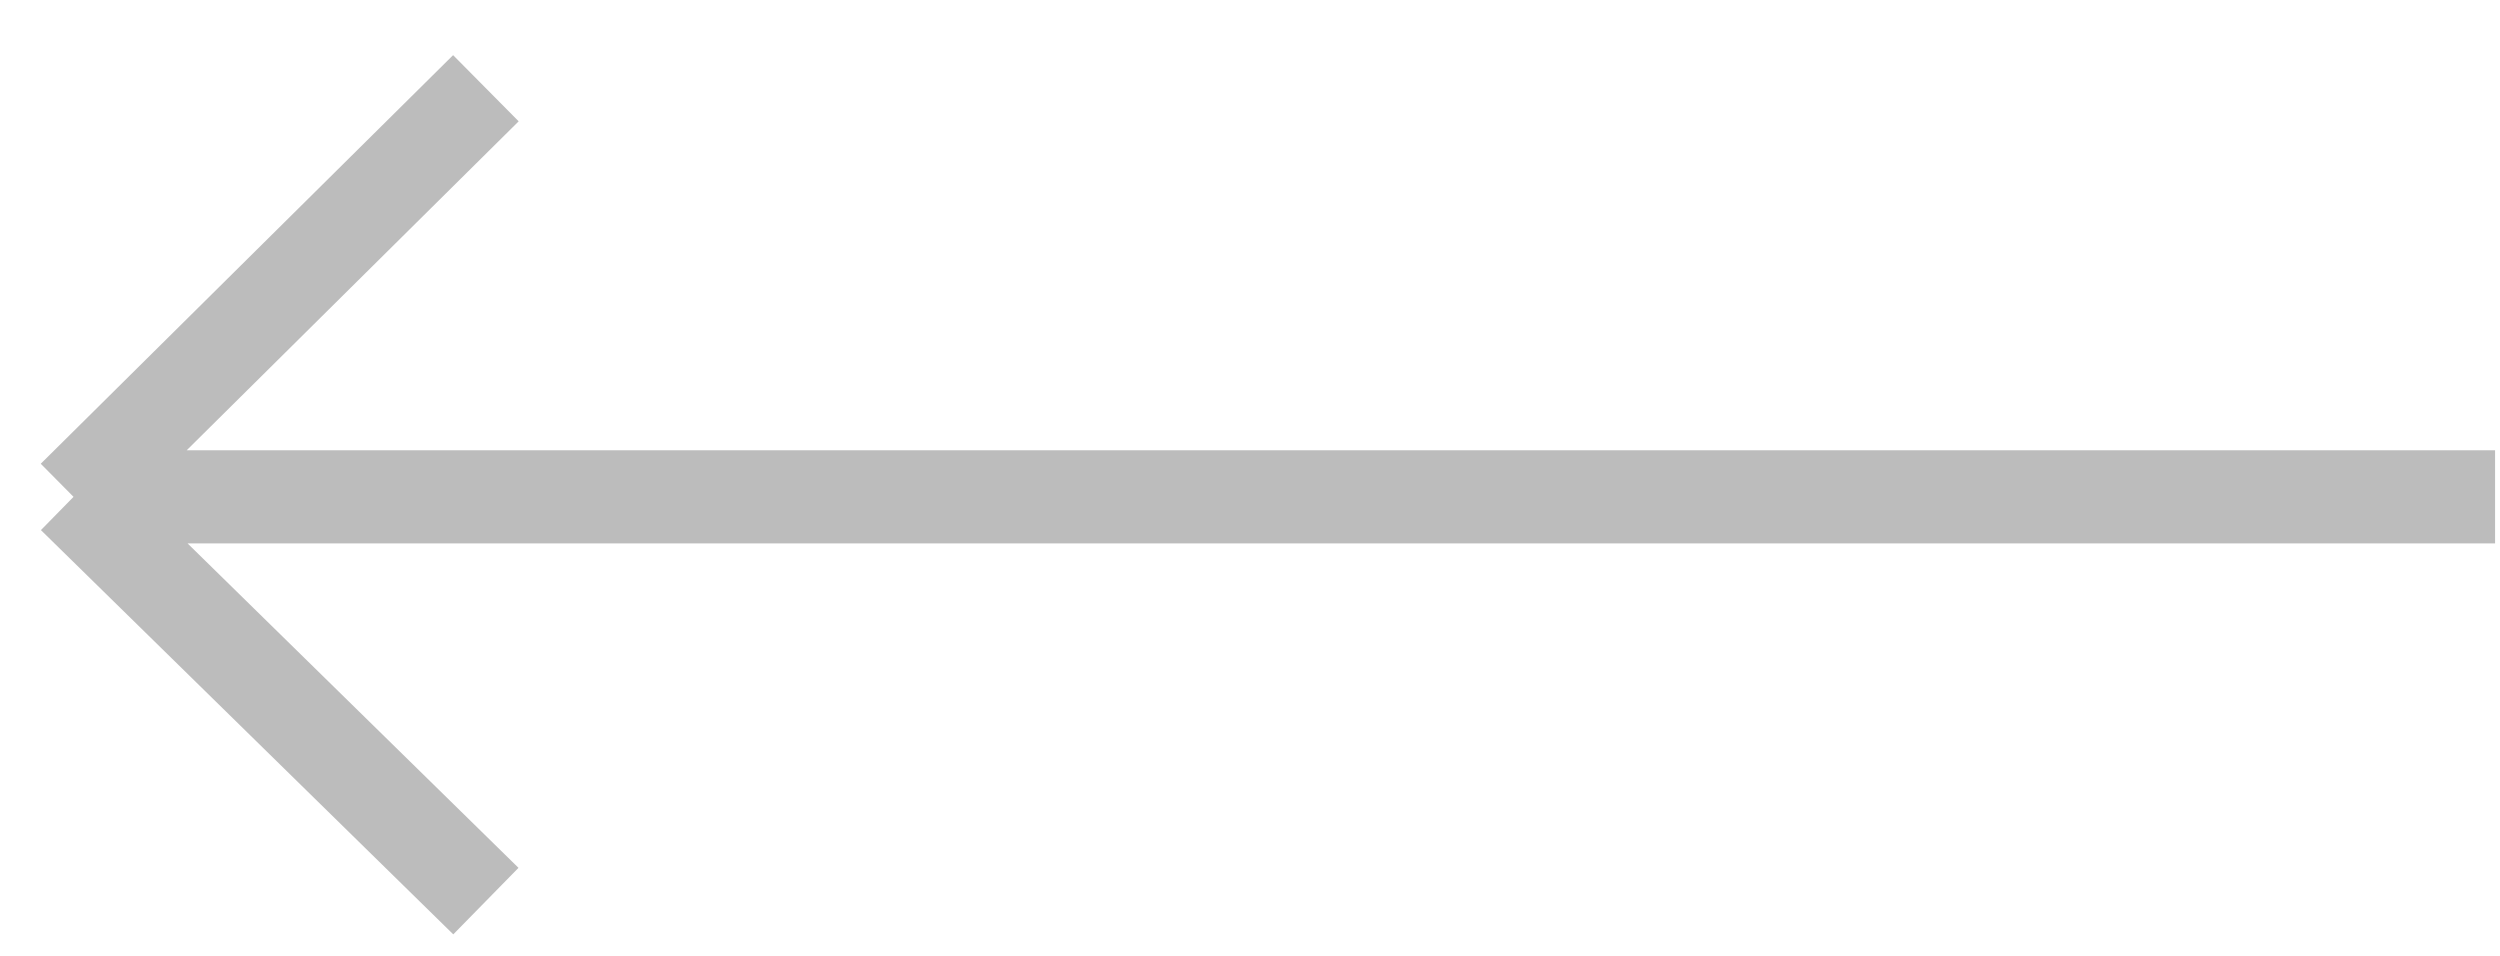 <?xml version="1.0" encoding="UTF-8"?> <svg xmlns="http://www.w3.org/2000/svg" width="34" height="13" viewBox="0 0 34 13" fill="none"><path d="M33.933 6.757H1M1 6.757L6.608 1.2M1 6.757L6.608 12.255" stroke="#BCBCBC" stroke-width="1.267"></path></svg> 